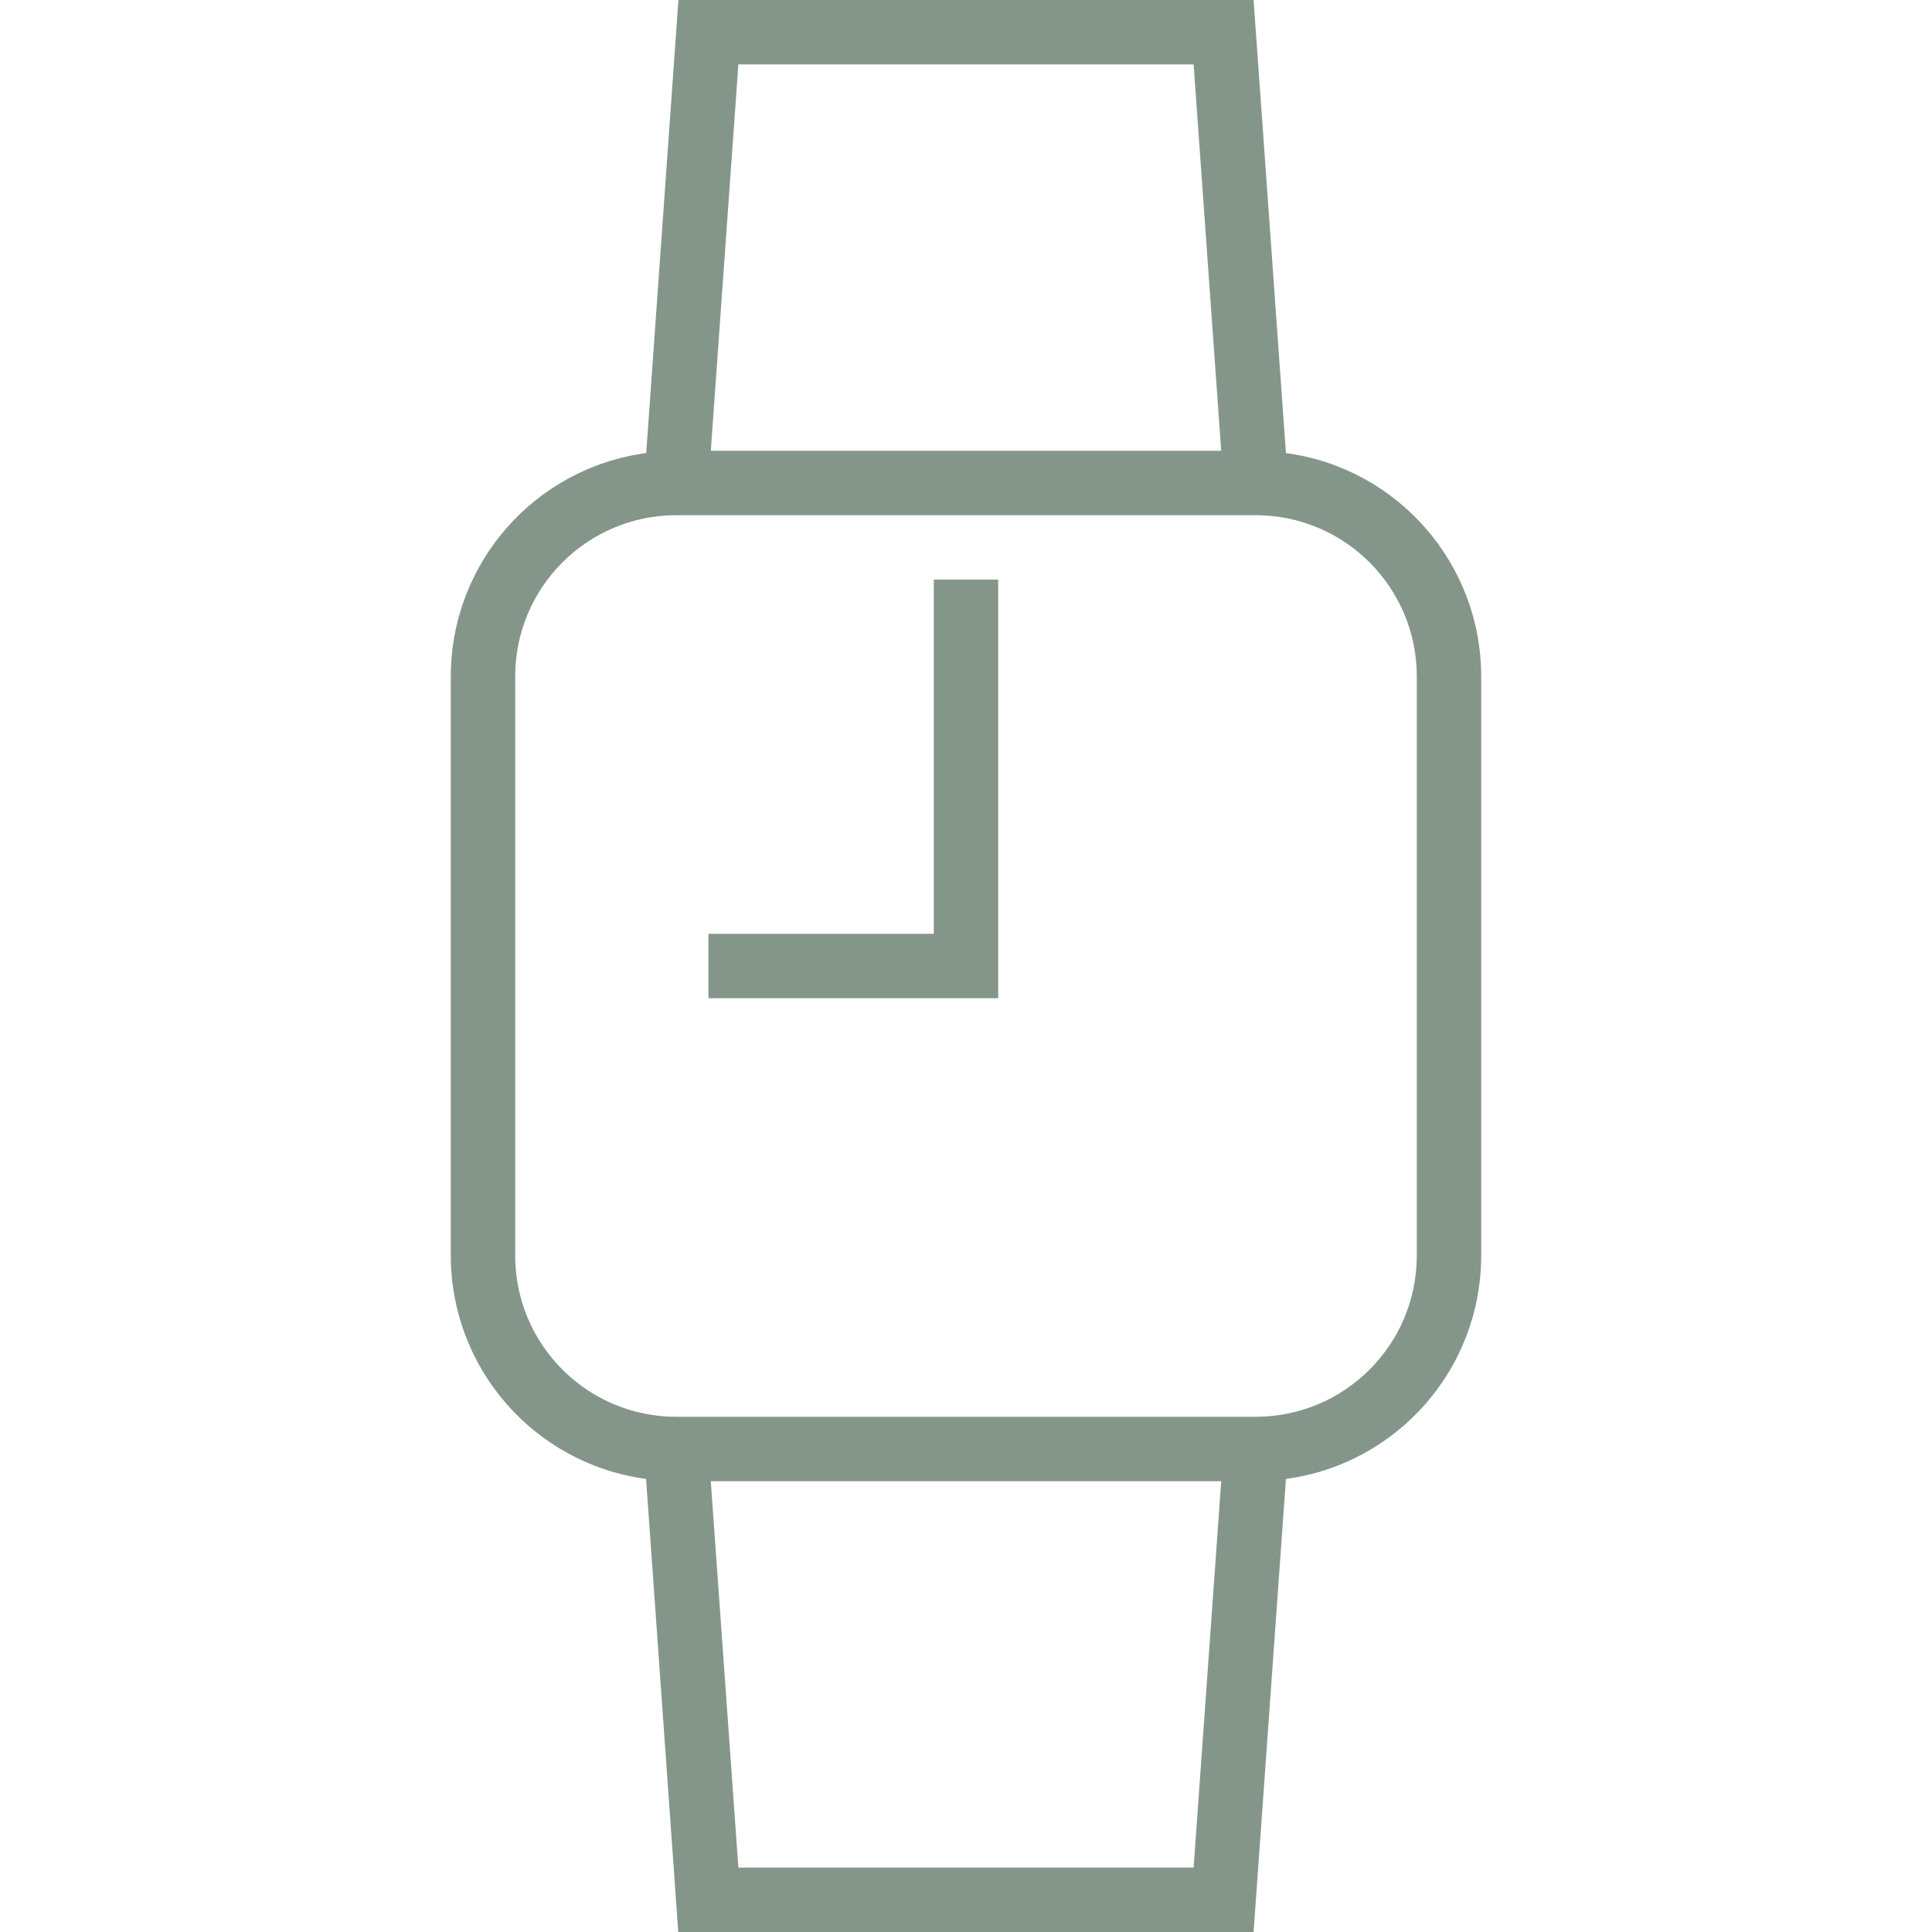 <?xml version="1.0" encoding="UTF-8"?> <svg xmlns="http://www.w3.org/2000/svg" xmlns:xlink="http://www.w3.org/1999/xlink" xmlns:svgjs="http://svgjs.com/svgjs" width="512" height="512" x="0" y="0" viewBox="0 0 480 480" style="enable-background:new 0 0 512 512" xml:space="preserve" class=""> <g> <g xmlns="http://www.w3.org/2000/svg"> <g> <g> <path d="M319.488,112.56L311.448,0H168.552l-8,112.56C132.775,116.287,112.031,139.974,112,168v144 c0.029,28.012,20.751,51.694,48.512,55.44l8,112.56h142.936l8.04-112.56c27.761-3.746,48.483-27.428,48.512-55.44V168 C367.971,139.988,347.249,116.306,319.488,112.56z M183.448,16h113.104l6.856,96H176.592L183.448,16z M296.552,464H183.448 l-6.856-96h126.816L296.552,464z M352,312c-0.026,22.08-17.92,39.974-40,40H168c-22.08-0.026-39.974-17.92-40-40V168 c0.026-22.08,17.92-39.974,40-40h144c22.08,0.026,39.974,17.92,40,40V312z" fill="#849689" data-original="#000000" style=""></path> <polygon points="232,232 176,232 176,248 248,248 248,144 232,144 " fill="#849689" data-original="#000000" style=""></polygon> </g> </g> </g> <g xmlns="http://www.w3.org/2000/svg"> </g> <g xmlns="http://www.w3.org/2000/svg"> </g> <g xmlns="http://www.w3.org/2000/svg"> </g> <g xmlns="http://www.w3.org/2000/svg"> </g> <g xmlns="http://www.w3.org/2000/svg"> </g> <g xmlns="http://www.w3.org/2000/svg"> </g> <g xmlns="http://www.w3.org/2000/svg"> </g> <g xmlns="http://www.w3.org/2000/svg"> </g> <g xmlns="http://www.w3.org/2000/svg"> </g> <g xmlns="http://www.w3.org/2000/svg"> </g> <g xmlns="http://www.w3.org/2000/svg"> </g> <g xmlns="http://www.w3.org/2000/svg"> </g> <g xmlns="http://www.w3.org/2000/svg"> </g> <g xmlns="http://www.w3.org/2000/svg"> </g> <g xmlns="http://www.w3.org/2000/svg"> </g> </g> </svg> 
